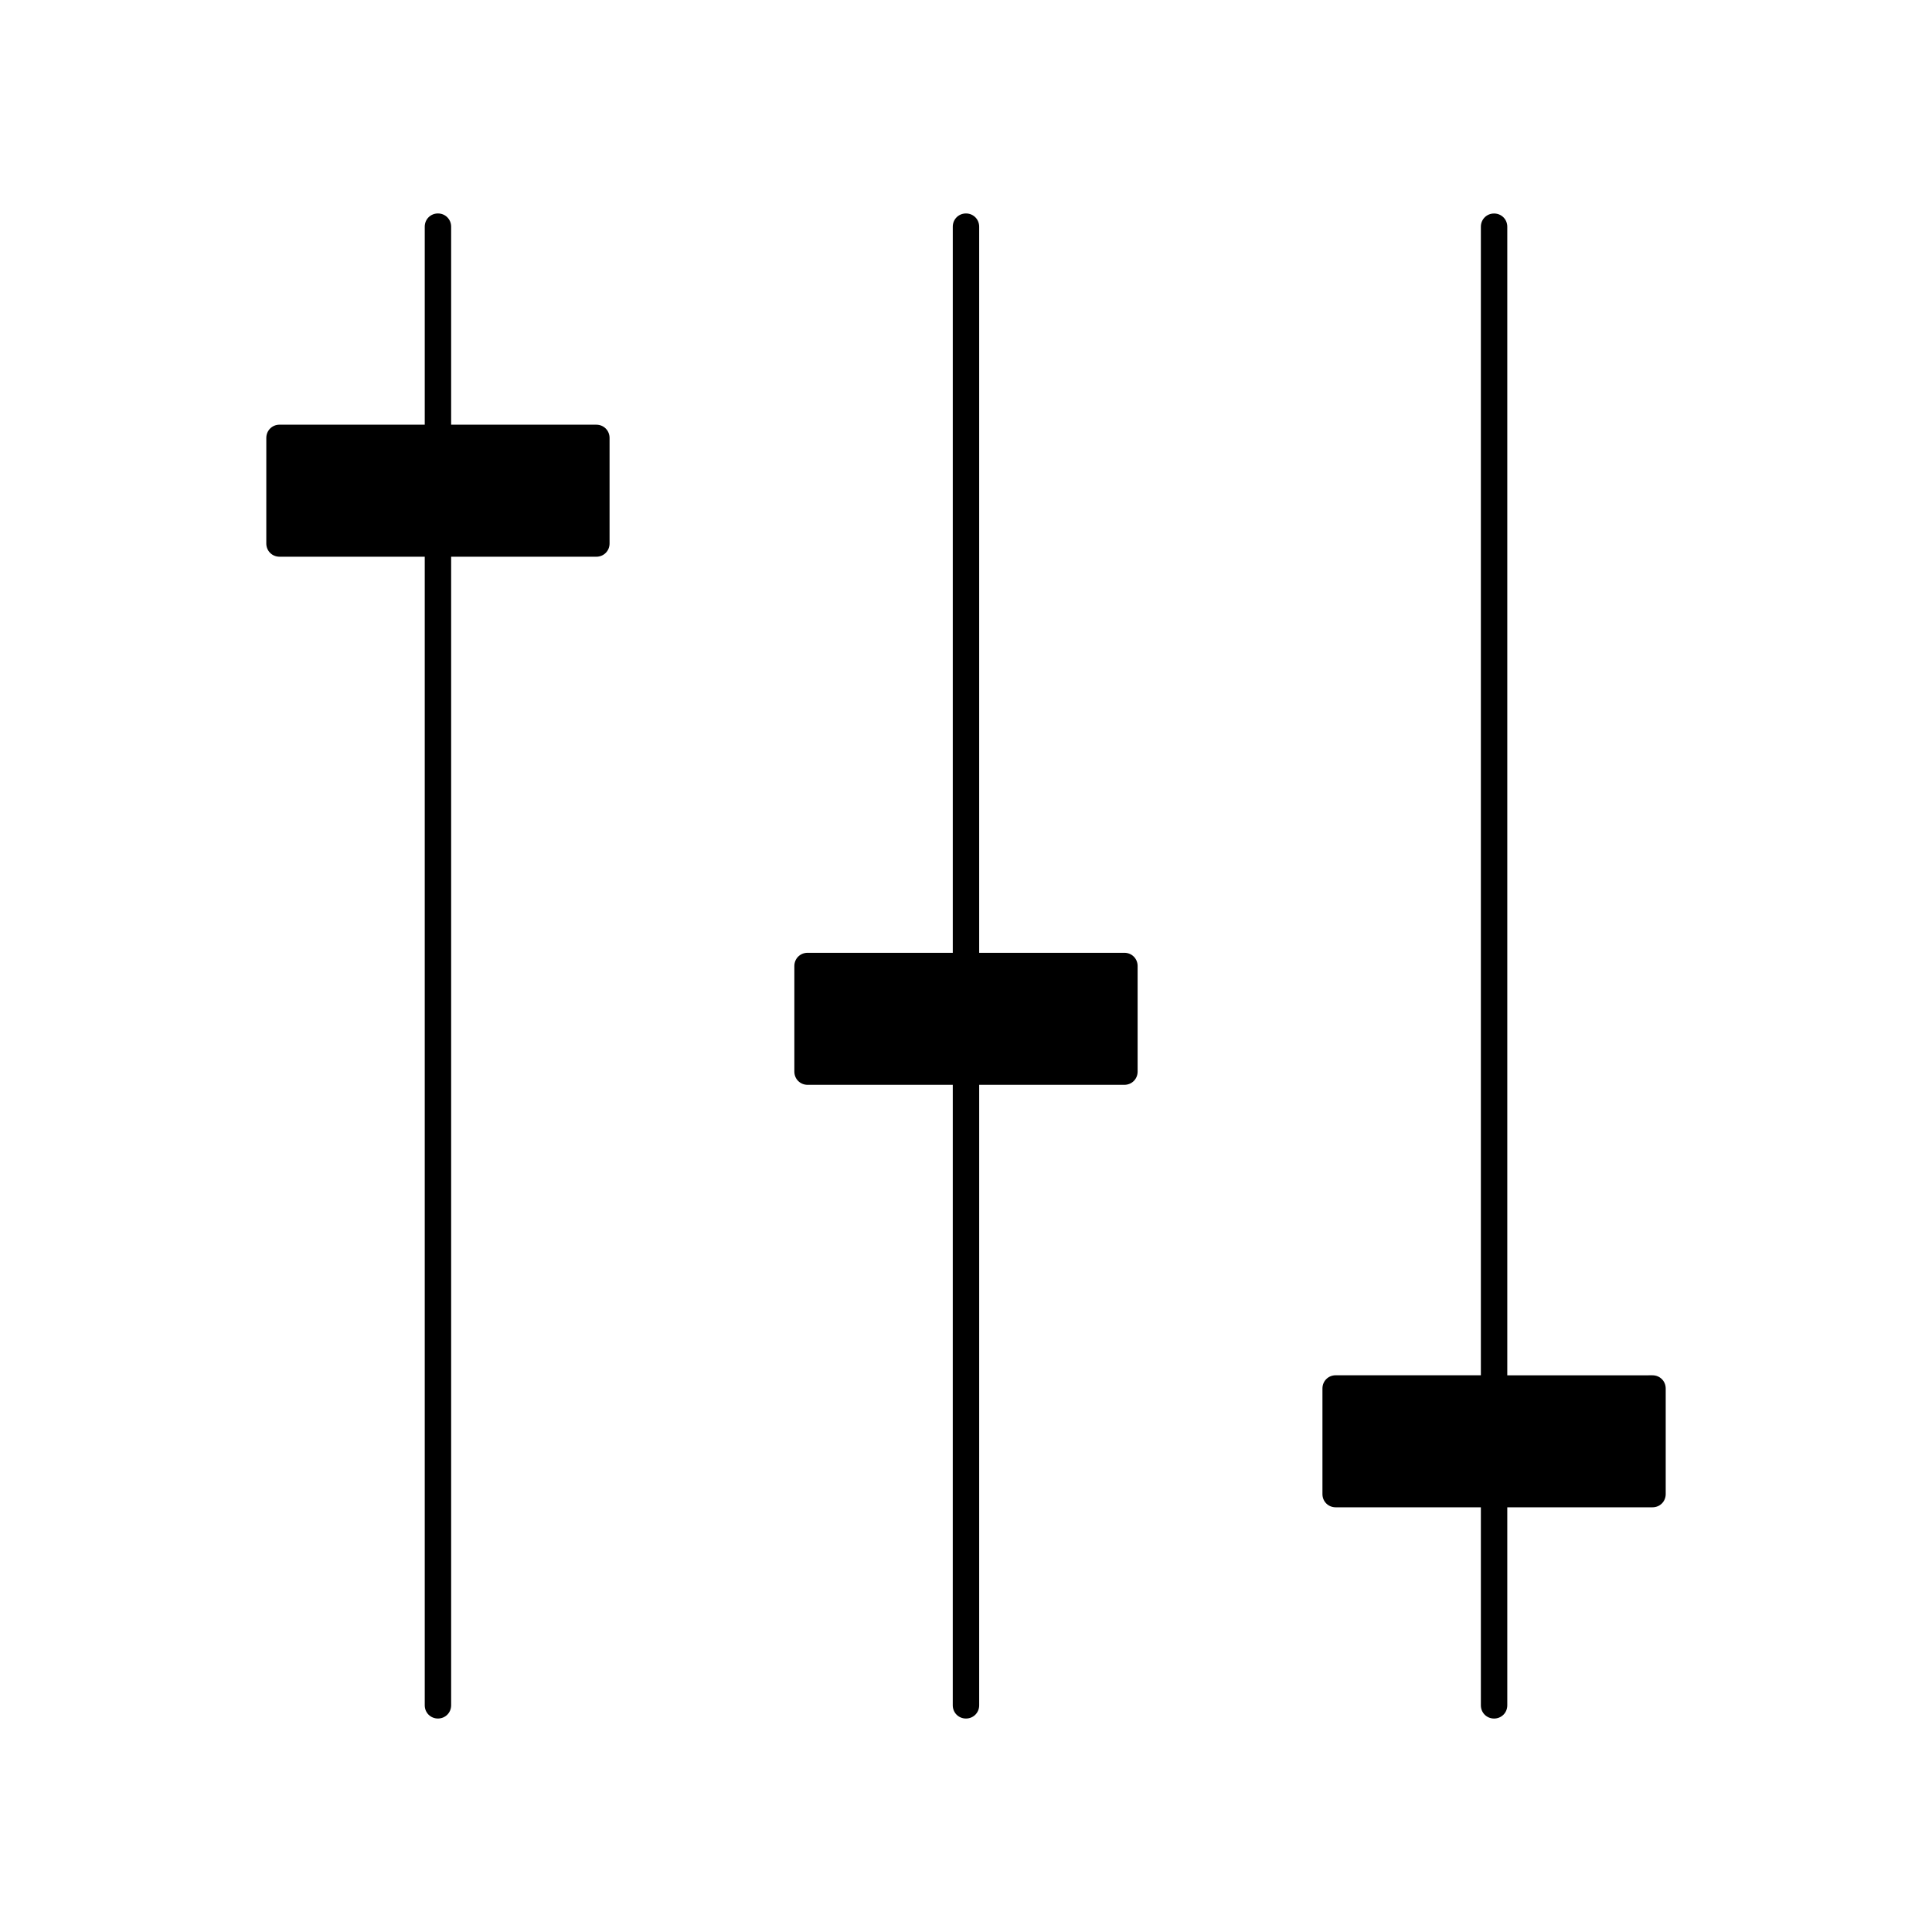 <?xml version="1.0" encoding="UTF-8"?>
<!-- Uploaded to: SVG Find, www.svgfind.com, Generator: SVG Find Mixer Tools -->
<svg fill="#000000" width="800px" height="800px" version="1.1" viewBox="144 144 512 512" xmlns="http://www.w3.org/2000/svg">
 <g>
  <path d="m302.04 256.55c1.961 0 3.5 1.539 3.5 3.5v27.988c0 1.961-1.539 3.5-3.5 3.5l-38.484-0.004v304.39c0 1.961-1.539 3.5-3.5 3.5-1.957-0.004-3.496-1.543-3.496-3.5v-304.39h-38.488c-1.961 0-3.5-1.539-3.5-3.5l0.004-27.988c0-1.961 1.539-3.5 3.5-3.5h38.484v-52.477c0-1.961 1.539-3.5 3.5-3.5 1.957 0 3.496 1.539 3.496 3.5v52.48z"/>
  <path d="m441.98 396.5c1.961 0 3.5 1.539 3.5 3.5v27.988c0 1.961-1.539 3.5-3.5 3.5h-38.484l-0.004 164.44c0 1.961-1.539 3.5-3.5 3.5-1.961 0-3.5-1.539-3.5-3.5l0.004-164.44h-38.484c-1.961 0-3.5-1.539-3.5-3.5v-27.988c0-1.961 1.539-3.5 3.5-3.5h38.484v-192.43c0-1.961 1.539-3.5 3.5-3.5 1.957 0 3.496 1.539 3.496 3.5v192.43z"/>
  <path d="m585.43 539.95c0 1.961-1.539 3.5-3.5 3.5h-38.484v52.48c0 1.961-1.539 3.5-3.5 3.5-1.961 0-3.5-1.539-3.5-3.5v-52.48h-38.484c-1.961 0-3.5-1.539-3.5-3.5v-27.988c0-1.961 1.539-3.5 3.5-3.5h38.484v-304.38c0-1.961 1.539-3.5 3.5-3.5 1.961 0 3.5 1.539 3.5 3.5v304.39l38.484-0.004c1.961 0 3.5 1.539 3.5 3.5z"/>
 </g>
</svg>